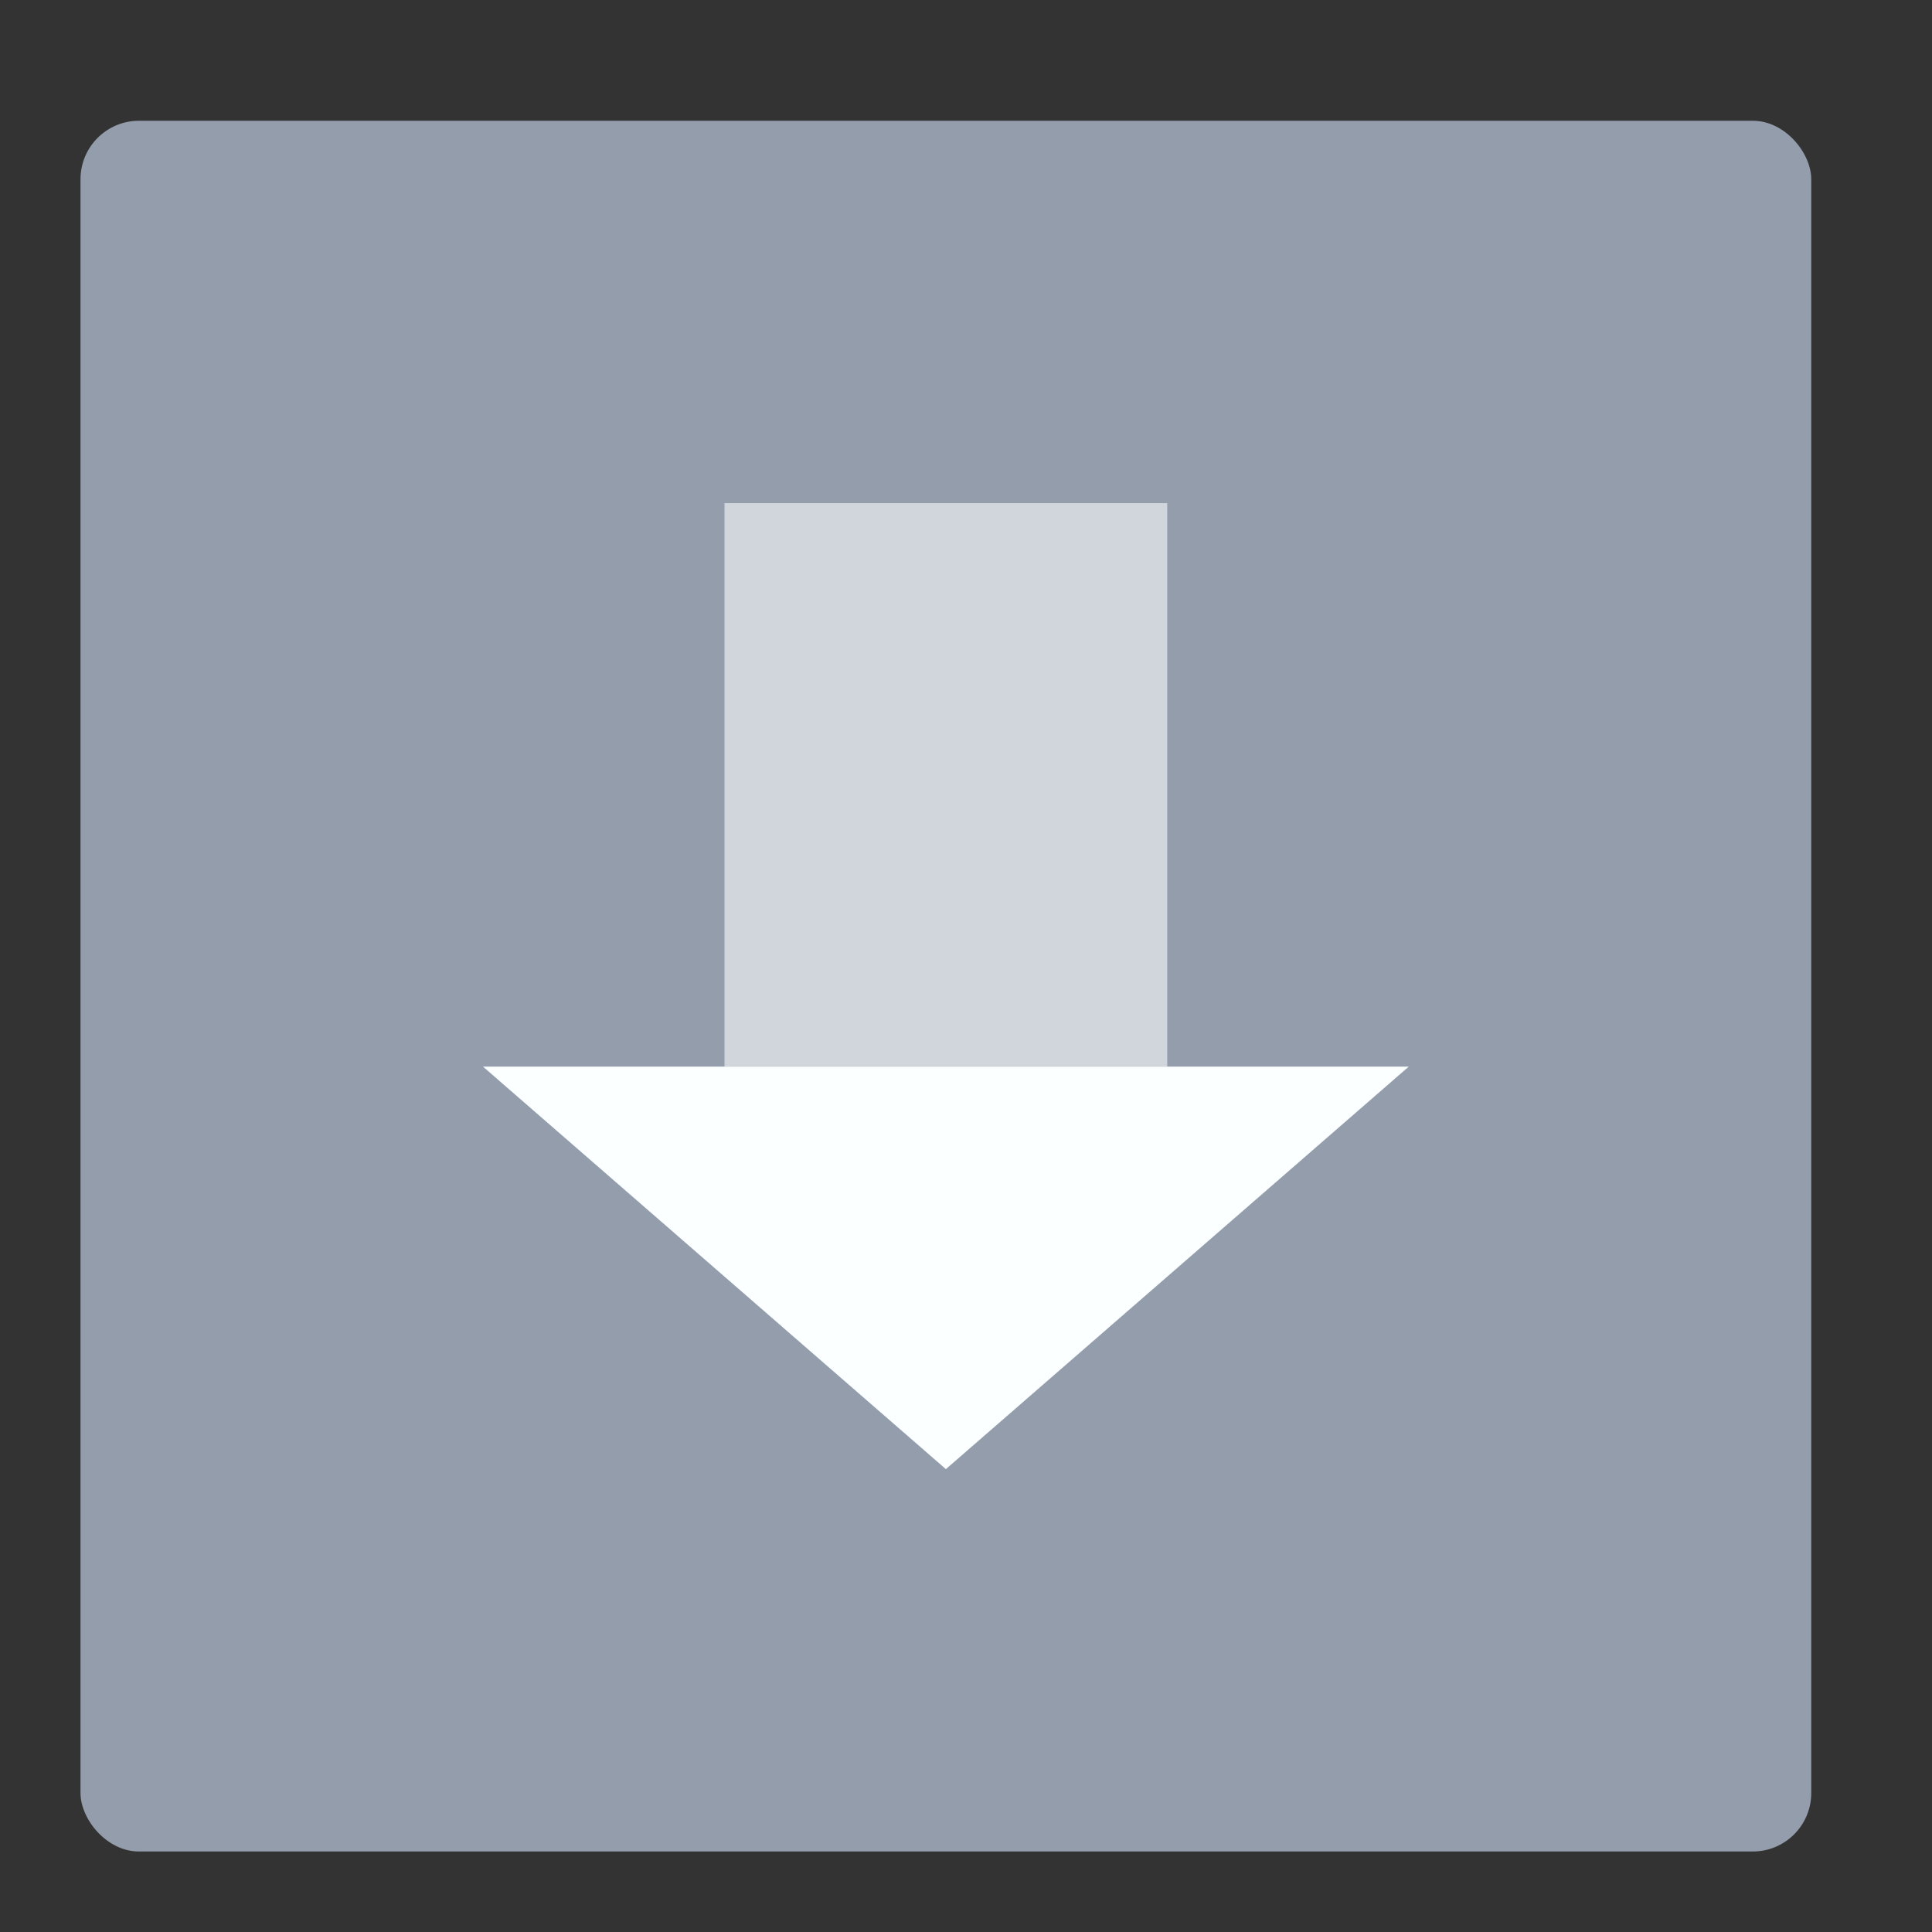 <?xml version="1.0" encoding="UTF-8"?> <svg xmlns="http://www.w3.org/2000/svg" height="48" width="48"><rect width="100%" height="100%" fill="#333333" stroke="none"/><rect fill="#939dac" height="43" ry="1.453" width="43" x="2" y="3"></rect><g transform="translate(-1 -1.5)"><path d="m19 14h11v14h-11z" fill="#fff" fill-opacity=".577"></path><path d="m13 28h23l-11.5 10z" fill="#fcffff" fill-rule="evenodd"></path></g></svg> 
